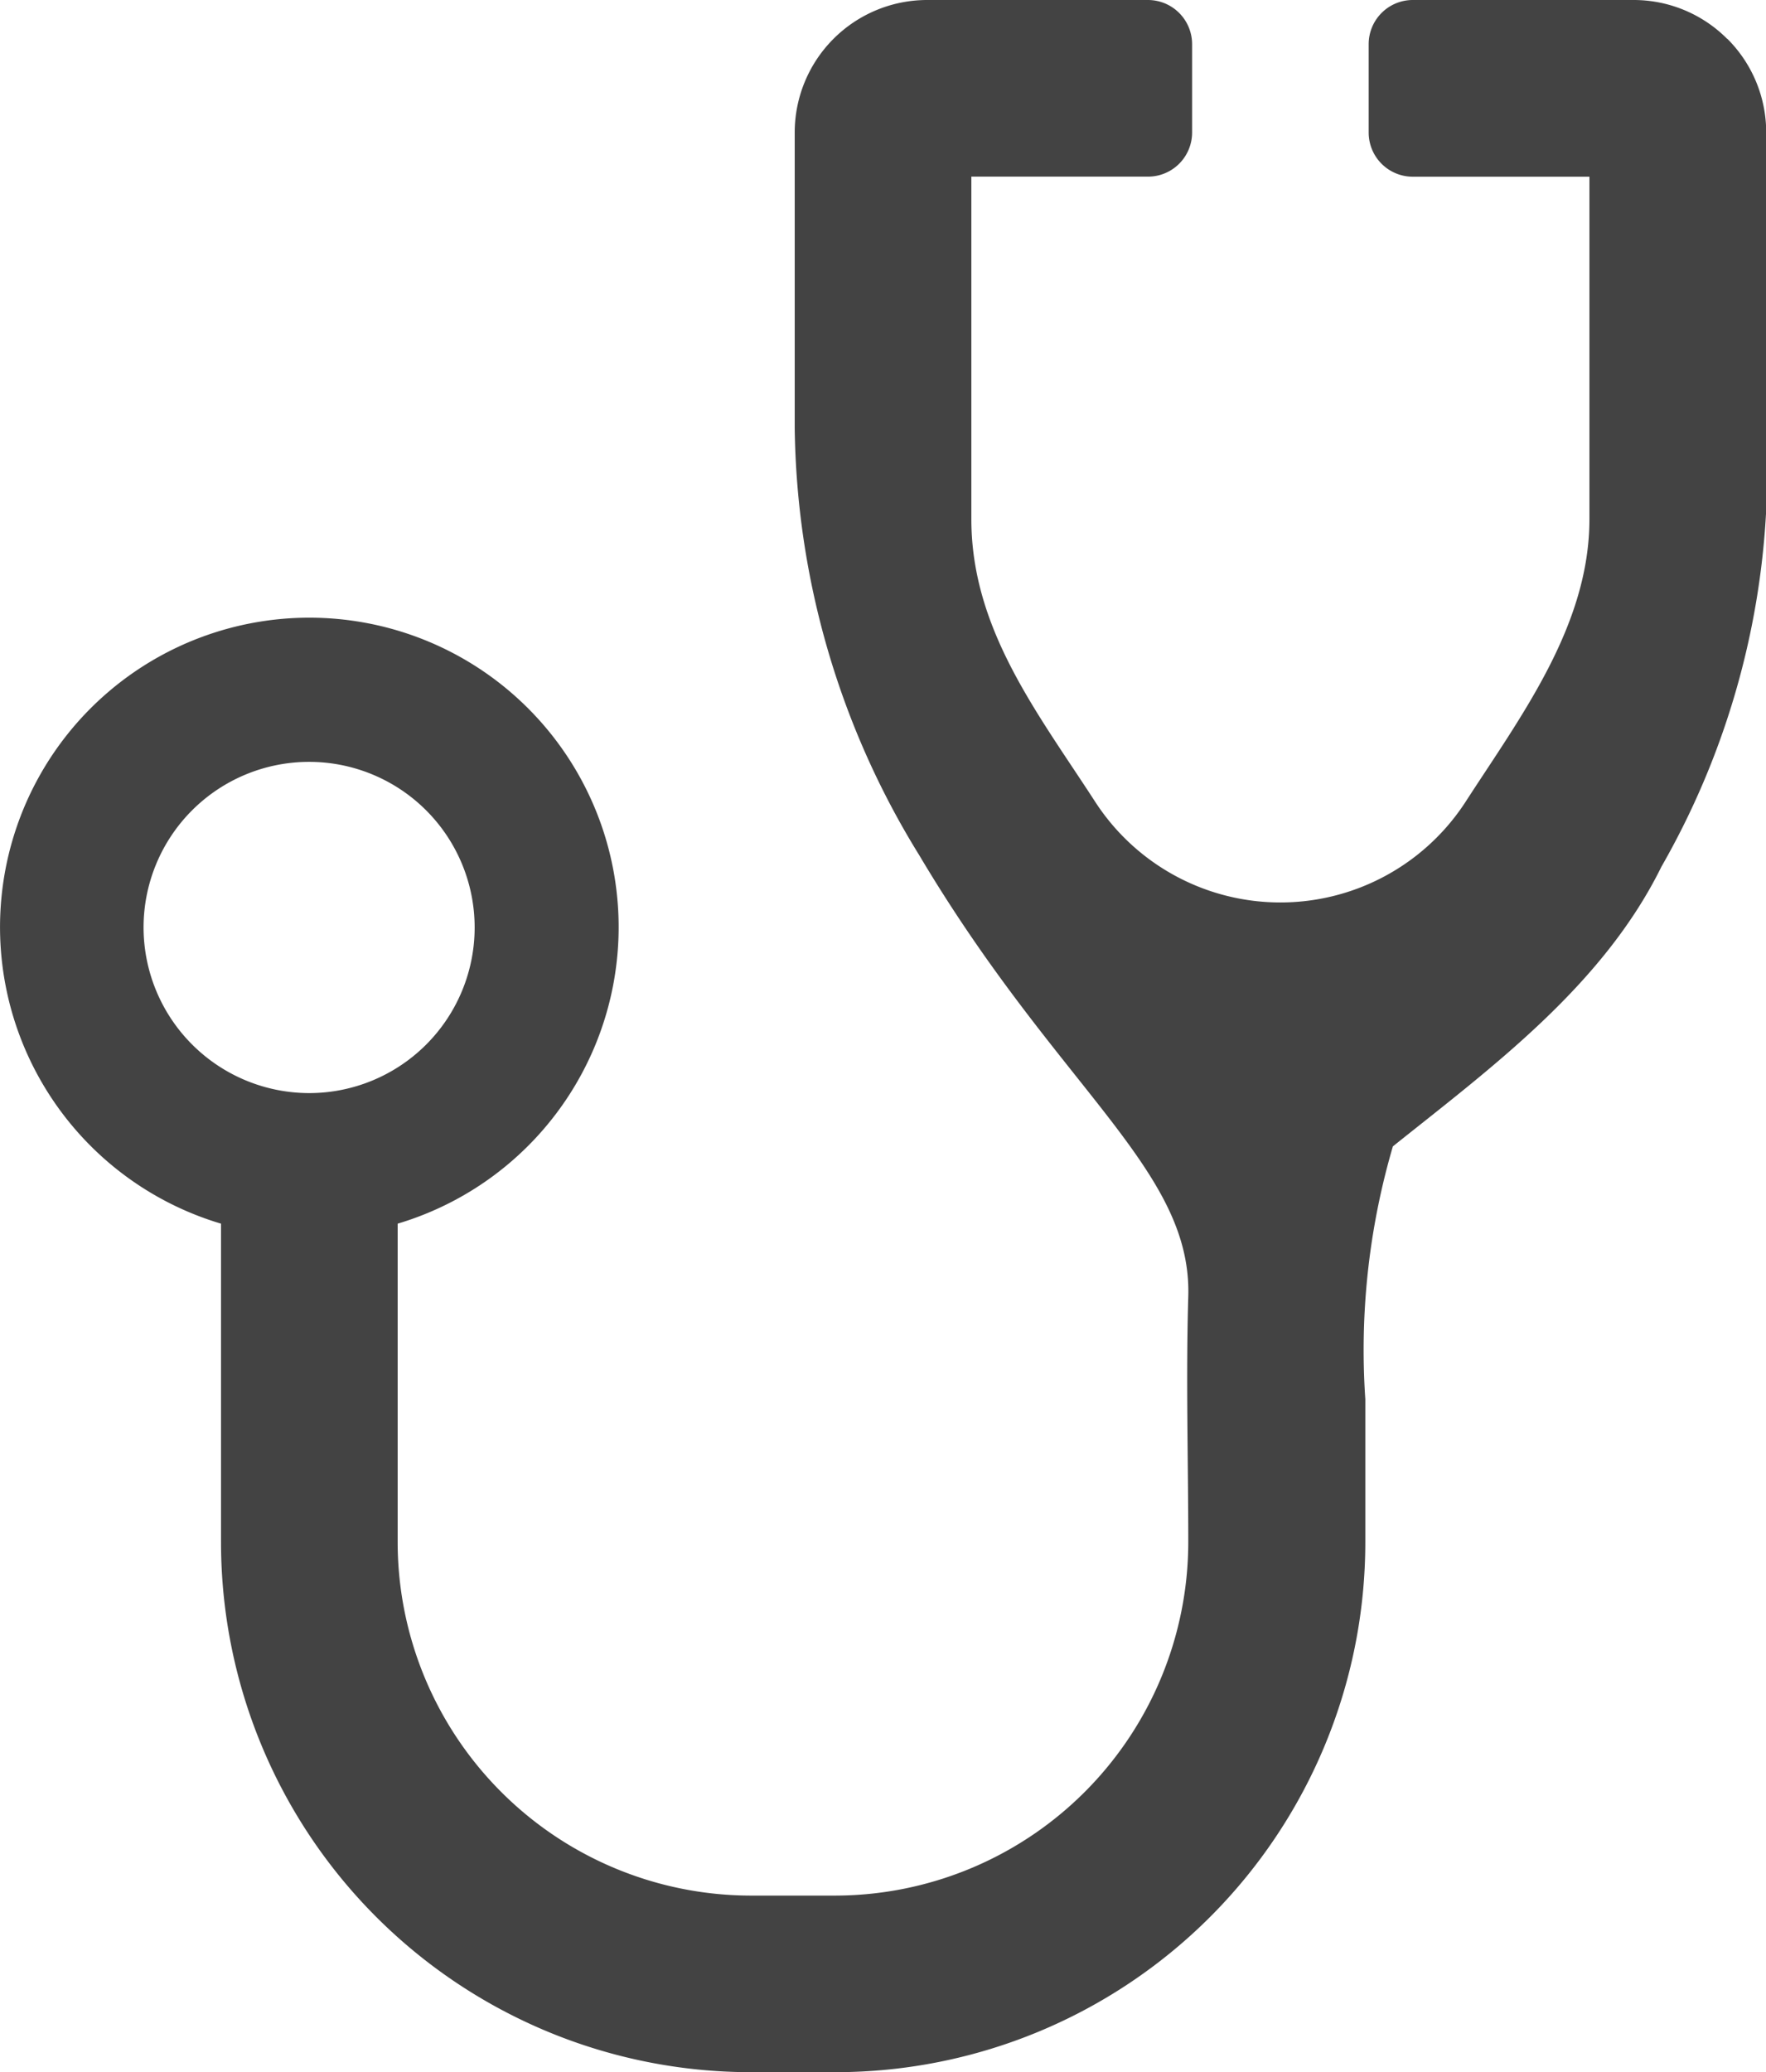 <svg xmlns="http://www.w3.org/2000/svg" width="26.264" height="30.806" viewBox="0 0 26.264 30.806">
  <g id="Group_67525" data-name="Group 67525" transform="translate(-11.633 -5)">
    <path id="Path_36822" data-name="Path 36822" d="M37.319,5.577A1.962,1.962,0,0,0,35.927,5H32.645a.656.656,0,0,0-.657.657V6.97a.656.656,0,0,0,.657.657h2.626v5.09c0,1.583-1.018,2.929-1.84,4.2a3.283,3.283,0,0,1-5.512,0c-.851-1.314-1.84-2.562-1.84-4.2V7.626h2.626a.656.656,0,0,0,.657-.657V5.657A.657.657,0,0,0,28.7,5H25.422a1.97,1.97,0,0,0-1.97,1.97v4.389a12.34,12.34,0,0,0,1.853,6.356c2.073,3.488,4.056,4.664,4,6.56-.036,1.216,0,2.435,0,3.652a5.259,5.259,0,0,1-5.253,5.253H22.8a5.259,5.259,0,0,1-5.253-5.253V23.191a4.6,4.6,0,1,0-2.627,0v4.735a7.88,7.88,0,0,0,7.88,7.879h1.259a7.88,7.88,0,0,0,7.879-7.879V25.8a10.754,10.754,0,0,1,.41-3.758c1.46-1.168,3.119-2.383,3.994-4.158A11.889,11.889,0,0,0,37.9,11.36V6.97a1.964,1.964,0,0,0-.578-1.393M13.768,18.788A2.462,2.462,0,1,1,16.23,21.25a2.466,2.466,0,0,1-2.462-2.462" fill="#434343"/>
  </g>
</svg>
